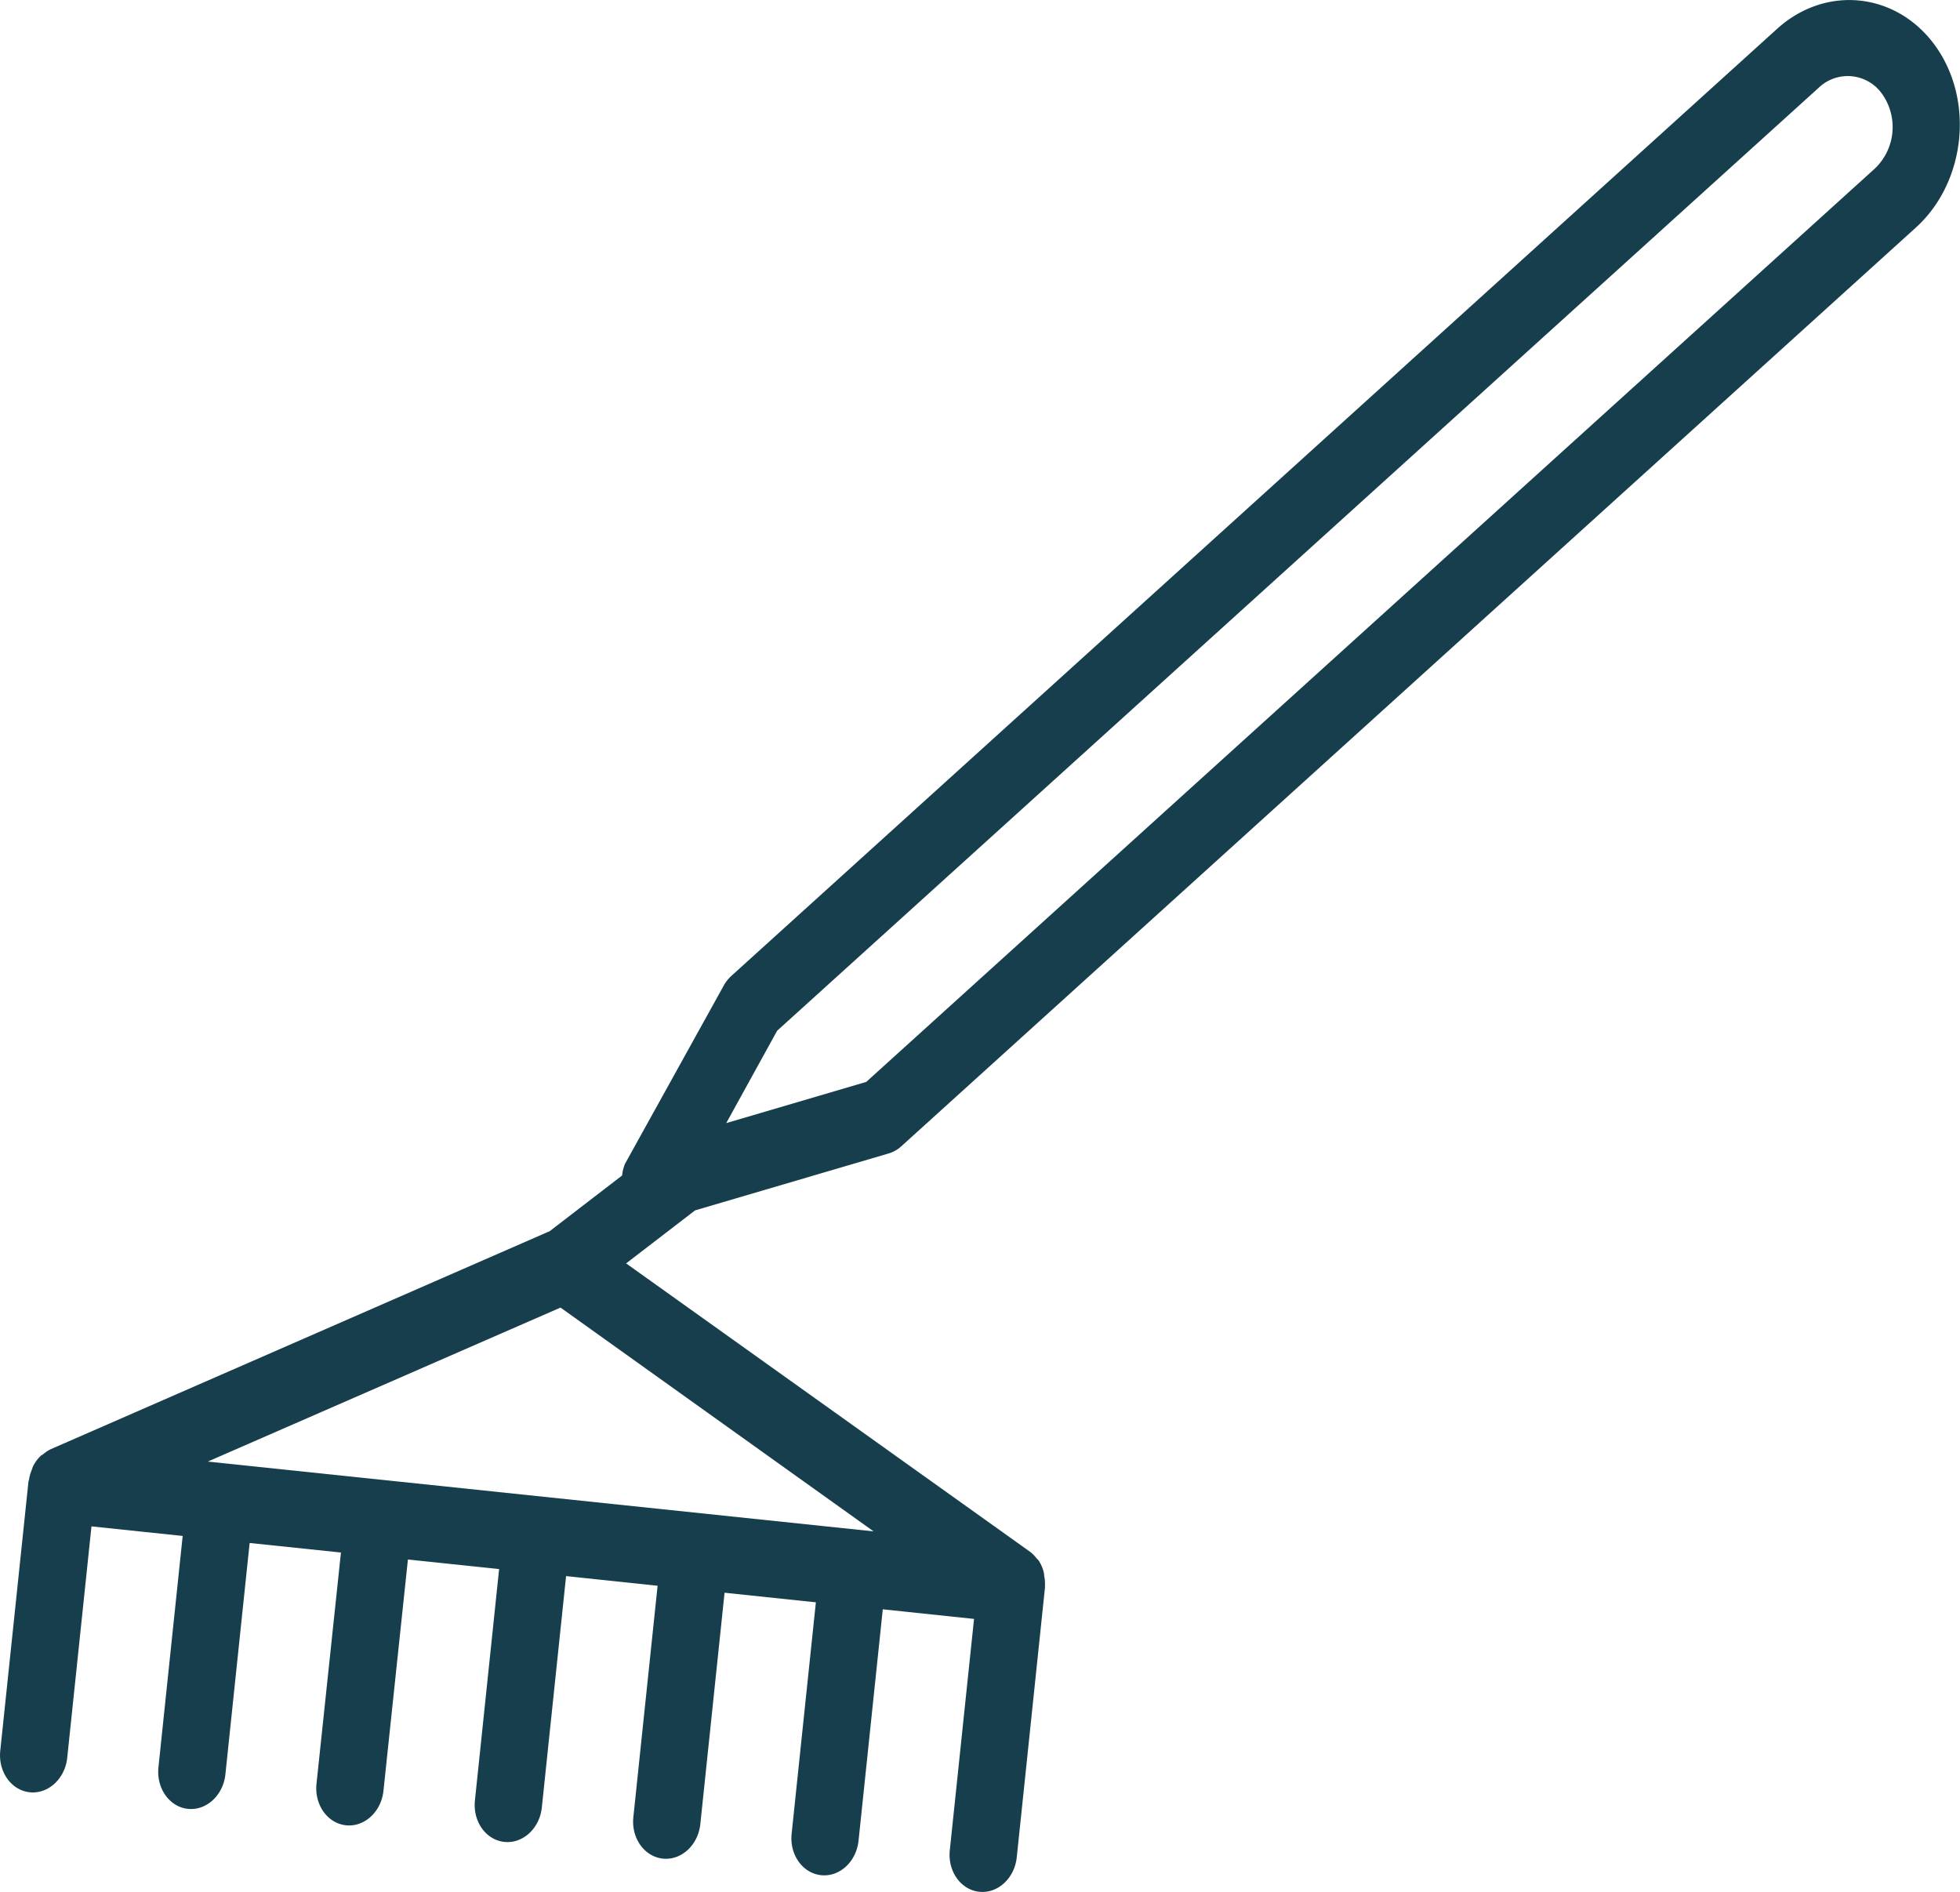 <svg id="Calque_1" data-name="Calque 1" xmlns="http://www.w3.org/2000/svg" viewBox="0 0 373.49 360.44"><defs><style>.cls-1{fill:#163e4c;}</style></defs><path class="cls-1" d="M206,228.64a6.12,6.12,0,0,0,2.48-1.41l193.28-175c9.42-8.53,11.17-24,3.88-34.4s-20.9-12-30.32-3.47L176.07,194.79a7.17,7.17,0,0,0-1.49,1.9l-18.8,33.93a7.86,7.86,0,0,0-.54,2.21l-13.8,10.61L46.32,285a6.48,6.48,0,0,0-1.4.94c-.15.11-.31.17-.45.29a7.33,7.33,0,0,0-1.48,2,5.49,5.49,0,0,0-.24.68,7.66,7.66,0,0,0-.53,1.86c0,.12-.09.21-.1.34l-5.38,51.33c-.42,4,2.1,7.54,5.62,7.91s6.72-2.58,7.14-6.57l4.62-44.09,17.38,1.82-4.62,44.09c-.41,4,2.1,7.54,5.62,7.91s6.72-2.58,7.14-6.57l4.62-44.09,17.4,1.82L97,348.73c-.42,4,2.1,7.54,5.62,7.91s6.72-2.58,7.14-6.57L114.42,306l17.38,1.82-4.61,44.09c-.42,4,2.09,7.54,5.62,7.9s6.71-2.57,7.13-6.57l4.62-44.08L162,311l-4.62,44.09c-.42,4,2.1,7.53,5.62,7.9s6.72-2.57,7.14-6.57l4.62-44.09,17.4,1.83-4.62,44.09c-.42,4,2.1,7.53,5.62,7.9s6.71-2.57,7.13-6.57l4.62-44.09,17.39,1.83-4.62,44.08c-.42,4,2.1,7.54,5.62,7.91s6.72-2.57,7.14-6.57l5.37-51.33a2.11,2.11,0,0,0,0-.35,7.78,7.78,0,0,0-.14-1.93,5.67,5.67,0,0,0-.09-.72,7.38,7.38,0,0,0-1-2.26c-.1-.14-.26-.24-.37-.37a6.44,6.44,0,0,0-1.18-1.21L156,249.58l13.14-10.1Zm-21.22-23.39L383.21,25.62A8,8,0,0,1,395.5,27a10.91,10.91,0,0,1-1.57,14L201.76,215l-26.68,7.85ZM76.29,287.34,143.5,258l59.66,42.64Z" transform="translate(-36.69 -8.86)"/></svg>